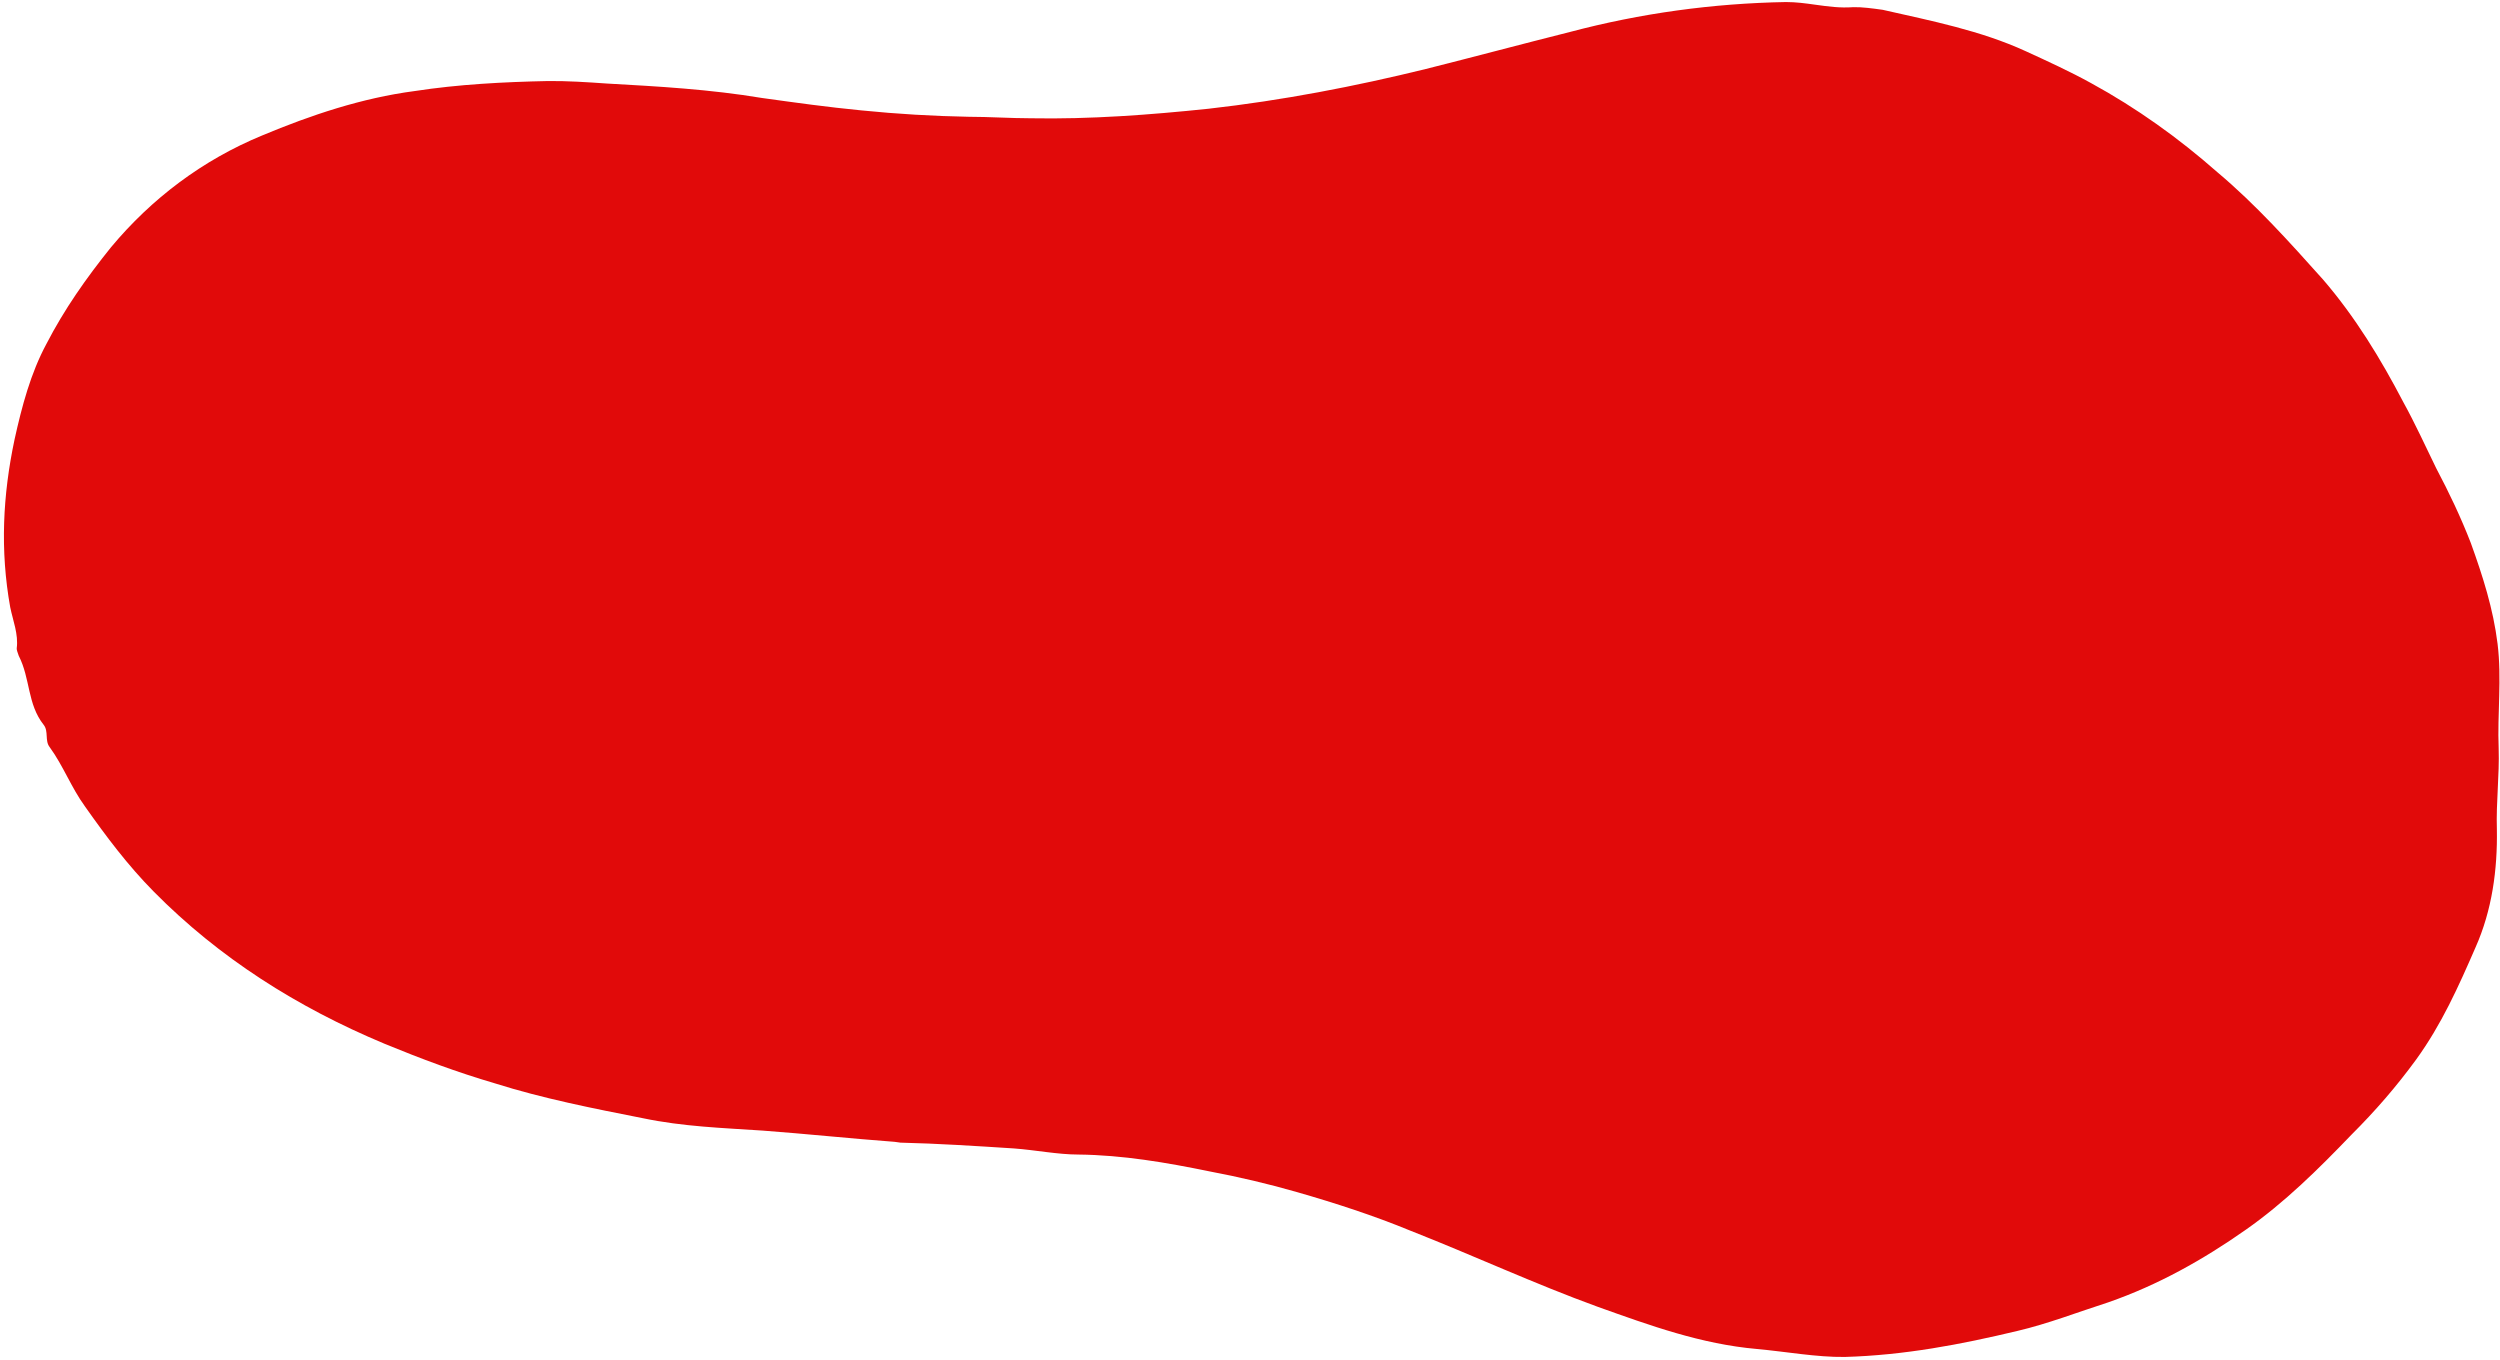 <svg width="546" height="297" viewBox="0 0 546 297" fill="none" xmlns="http://www.w3.org/2000/svg">
<path d="M383.711 294.62C371.548 293.551 360.424 289.507 348.982 285.419C335.077 280.364 321.651 274.128 308.104 268.811C300.119 265.516 291.736 262.789 283.312 260.369C277.074 258.565 270.478 257.022 264.159 255.831C254.701 253.89 245.202 252.256 235.502 252.153C230.97 252.146 226.241 251.175 221.432 250.818C213.084 250.279 204.737 249.741 196.667 249.553C196.349 249.509 195.713 249.42 195.395 249.376C185.776 248.66 176.197 247.639 166.577 246.923C157.912 246.34 149.206 246.064 140.384 244.212C129.654 242.094 118.606 239.932 108.037 236.589C99.932 234.213 91.907 231.225 83.922 227.93C64.894 219.978 47.858 209.185 33.572 194.72C27.858 188.934 23.178 182.669 18.539 176.097C15.525 171.934 13.864 167.336 10.85 163.174C9.739 161.772 10.657 159.716 9.546 158.314C5.937 153.757 6.662 148.244 4.087 143.207C3.85 142.55 3.613 141.893 3.653 141.587C4.056 138.524 2.829 135.546 2.238 132.657C-0.006 120.18 0.612 108.102 3.178 95.984C4.781 88.721 6.702 81.503 10.133 75.119C14.042 67.554 18.825 60.734 24.244 54.003C33.088 43.383 44.234 34.954 57.244 29.592C67.866 25.145 79.044 21.398 90.576 19.885C100.159 18.412 109.939 17.903 119.68 17.699C123.894 17.662 128.067 17.931 132.559 18.245C143.809 18.875 155.058 19.506 166.464 21.406C173.777 22.424 180.772 23.398 188.126 24.11C196.115 24.91 203.826 25.36 211.578 25.504C216.11 25.511 220.602 25.824 225.134 25.831C238.054 26.071 251.135 25.085 263.938 23.749C280.042 21.936 295.989 18.854 311.381 15.071C321.761 12.462 332.5 9.59 342.881 6.981C358.313 2.892 374.139 0.728 390.041 0.447C392.307 0.451 394.215 0.717 396.441 1.026C399.302 1.425 401.846 1.779 404.788 1.565C406.736 1.524 408.962 1.834 411.188 2.144C421.877 4.568 432.607 6.686 442.379 11.165C447.265 13.405 452.151 15.645 456.678 18.146C466.647 23.589 475.818 30.168 484.233 37.578C492.688 44.681 500.028 52.876 507.368 61.072C514.39 69.223 519.979 78.422 524.891 87.84C527.507 92.57 529.764 97.563 532.061 102.249C534.914 107.637 537.449 112.98 539.625 118.585C542.236 125.811 544.529 132.992 545.469 140.608C546.41 148.225 545.402 155.882 545.707 163.41C545.895 169.362 545.129 175.181 545.317 181.134C545.461 189.887 544.292 198.769 540.62 206.991C536.907 215.519 533.235 223.741 527.696 231.391C523.352 237.336 518.77 242.624 513.553 247.824C506.424 255.252 498.977 262.637 490.419 268.619C481.144 275.125 471.355 280.624 460.495 284.414C453.733 286.591 447.248 289.119 440.567 290.684C428.198 293.641 415.909 295.985 402.909 296.358C396.747 296.436 390.11 295.2 383.711 294.62Z" fill="#E10A0A"/>
</svg>
